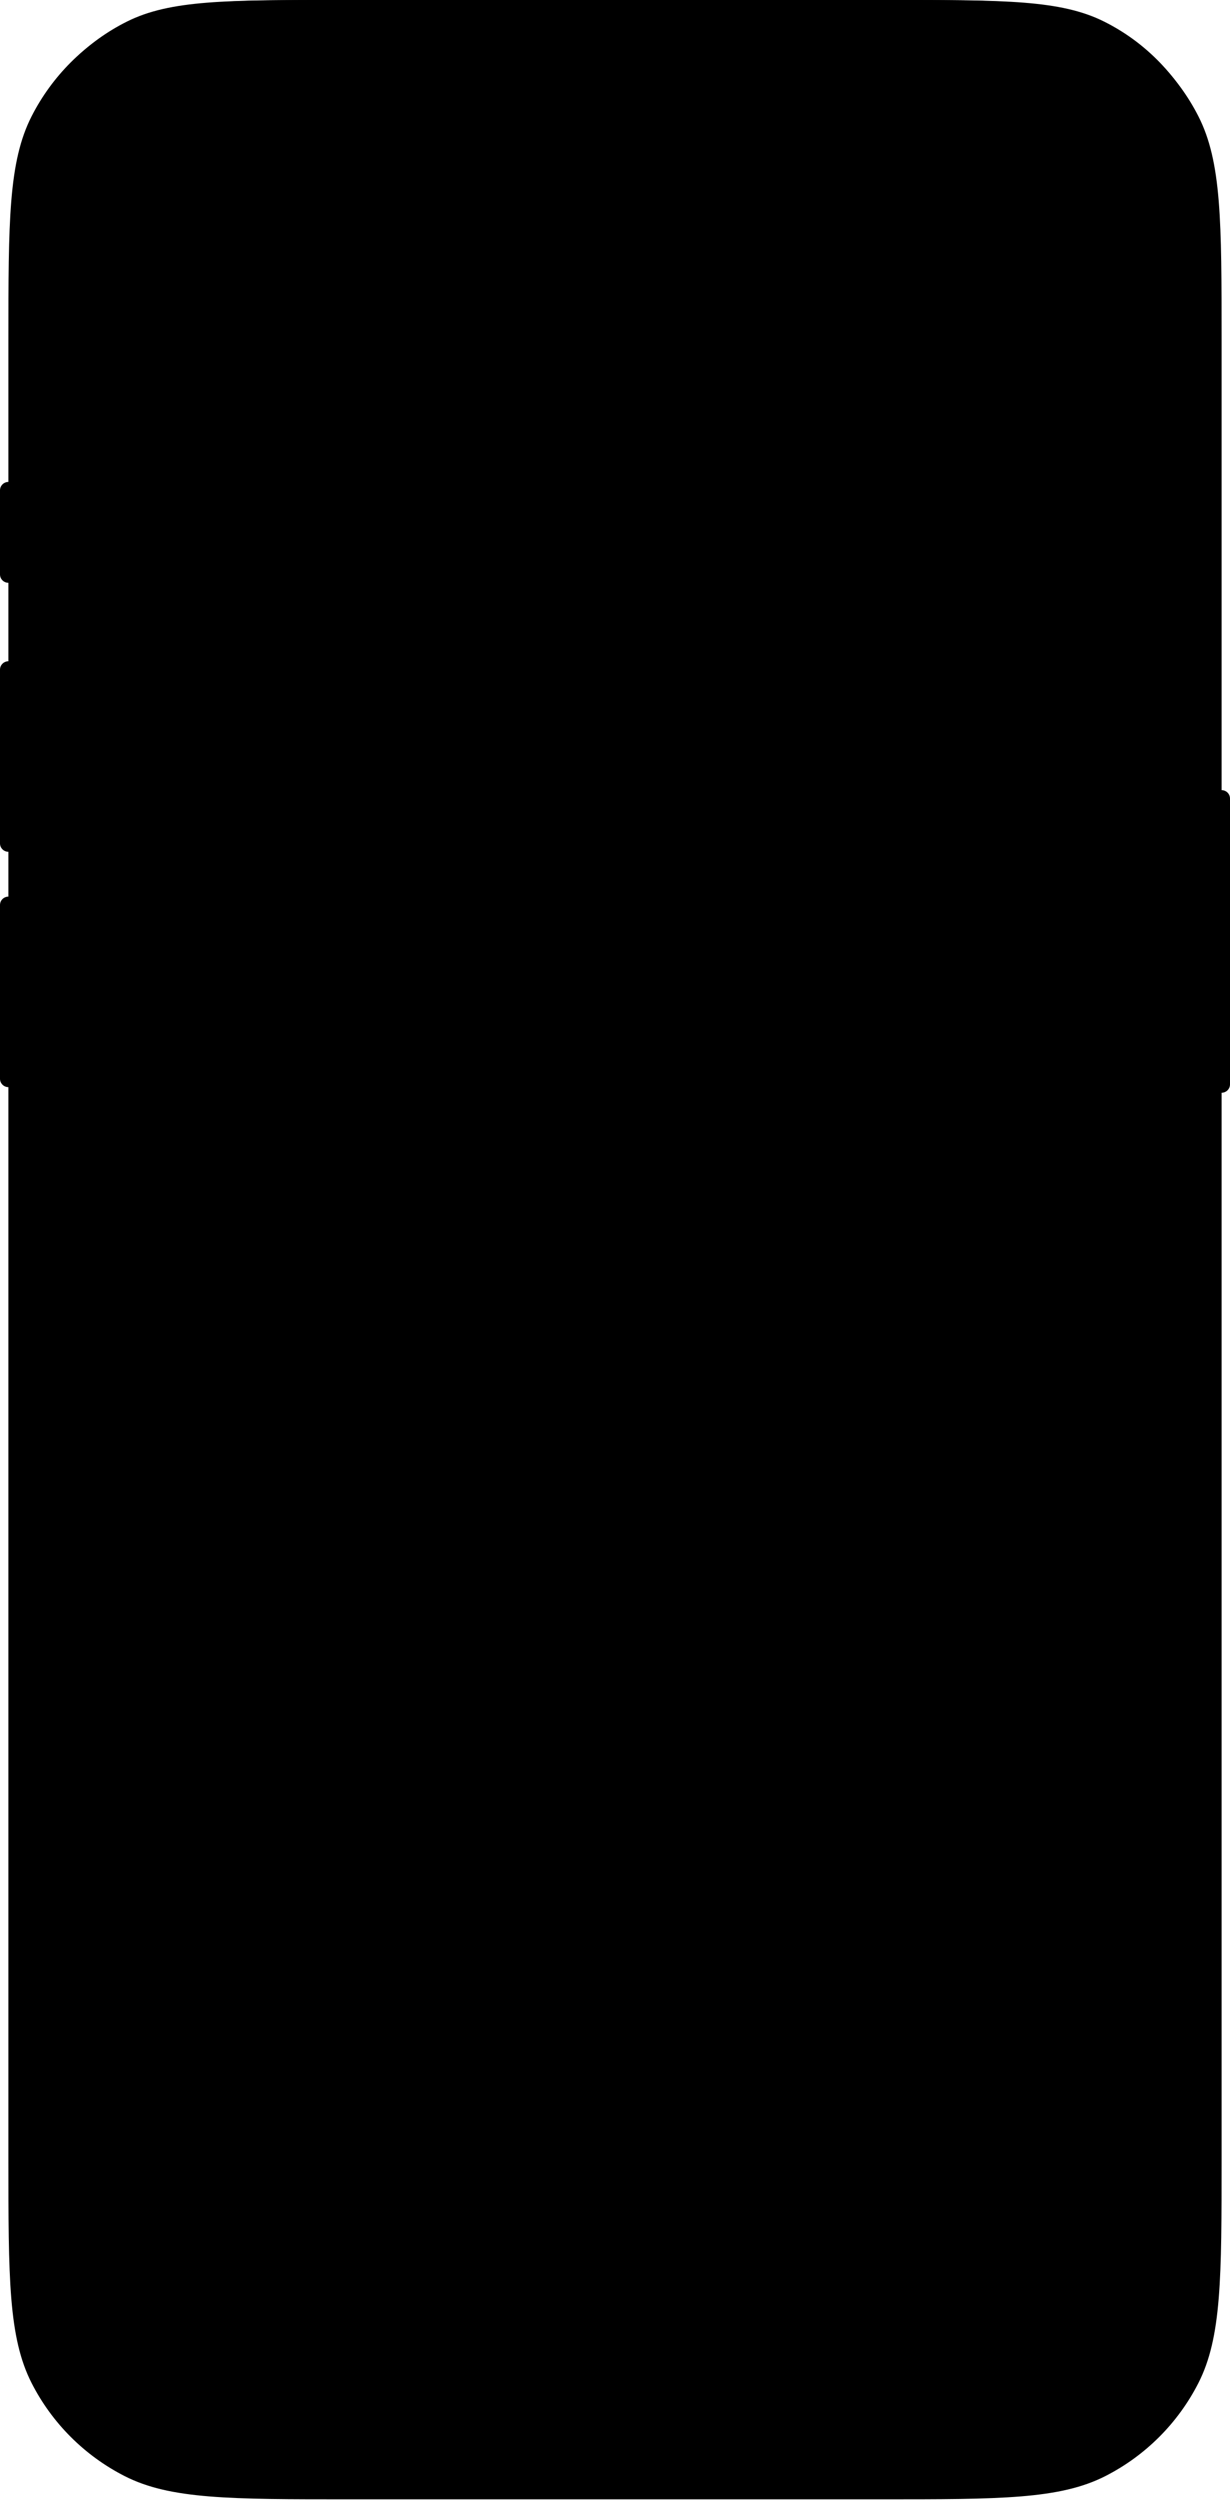 <svg width="430" height="874" viewBox="0 0 430 874" fill="none" xmlns="http://www.w3.org/2000/svg">
<path d="M4.872 113.613C4.872 74.269 4.872 54.596 12.408 39.516C19.324 25.674 30.547 14.452 44.389 7.535C59.47 0 79.142 0 118.487 0H311.873C351.219 0 370.891 0 385.972 7.535C399.814 14.452 411.037 25.674 417.953 39.516C425.489 54.596 425.489 74.269 425.489 113.613V758.458C425.489 797.802 425.489 817.474 417.953 832.554C411.037 846.396 399.814 857.619 385.972 864.535C370.891 872.07 351.219 872.07 311.873 872.07H118.487C79.142 872.07 59.47 872.07 44.389 864.535C30.547 857.619 19.324 846.396 12.408 832.554C4.872 817.474 4.872 797.802 4.872 758.458V113.613Z" fill="black"/>
<path fill-rule="evenodd" clip-rule="evenodd" d="M122.046 2.938H307.954C328.849 2.938 344.343 2.941 356.608 3.943C368.84 4.942 377.603 6.921 385.081 10.732C398.536 17.587 409.474 28.525 416.33 41.979C420.14 49.458 422.119 58.22 423.119 70.451C424.121 82.717 424.123 98.211 424.123 119.105V279.151V379.058V754.59C424.123 775.484 424.121 790.977 423.119 803.243C422.119 815.474 420.14 824.237 416.33 831.715C409.474 845.169 398.536 856.108 385.081 862.963C377.603 866.773 368.84 868.752 356.608 869.752C344.343 870.754 328.849 870.756 307.954 870.756H122.046C101.151 870.756 85.657 870.754 73.391 869.752C61.16 868.752 52.397 866.773 44.919 862.963C31.464 856.108 20.526 845.169 13.67 831.715C9.86 824.237 7.881 815.474 6.881 803.243C5.879 790.977 5.877 775.484 5.877 754.59V377.101C5.877 377.1 5.877 377.1 5.877 377.099V316.371C5.877 316.371 5.877 316.37 5.877 316.37V294.824C5.877 294.824 5.877 294.823 5.877 294.823V234.095C5.877 234.095 5.877 234.094 5.877 234.094V200.794C5.877 200.794 5.877 200.793 5.877 200.793V171.409C5.877 171.408 5.877 171.408 5.877 171.407V119.105C5.877 98.211 5.879 82.717 6.881 70.451C7.881 58.22 9.86 49.458 13.67 41.979C20.526 28.525 31.464 17.587 44.919 10.732C52.397 6.921 61.16 4.942 73.391 3.943C85.657 2.941 101.151 2.938 122.046 2.938ZM2.938 168.47L2.938 119.105C2.938 77.414 2.938 56.569 11.052 40.645C18.189 26.638 29.577 15.25 43.584 8.114C59.508 0 80.354 0 122.046 0H307.954C349.646 0 370.491 0 386.415 8.114C400.423 15.25 411.811 26.638 418.948 40.645C427.061 56.569 427.061 77.414 427.061 119.105V276.213C428.684 276.213 430 277.528 430 279.151V379.058C430 380.681 428.684 381.996 427.061 381.996V754.59C427.061 796.28 427.061 817.126 418.948 833.049C411.811 847.056 400.423 858.444 386.415 865.581C370.491 873.694 349.646 873.694 307.954 873.694H122.046C80.354 873.694 59.508 873.694 43.584 865.581C29.577 858.444 18.189 847.056 11.052 833.049C2.938 817.126 2.938 796.28 2.938 754.59L2.938 380.037C1.316 380.037 0 378.722 0 377.099V316.371C0 314.749 1.316 313.433 2.938 313.433V297.761C1.316 297.761 0 296.446 0 294.823V234.095C0 232.472 1.316 231.157 2.938 231.157V203.731C1.316 203.731 0 202.416 0 200.793V171.409C0 169.786 1.316 168.47 2.938 168.47Z" fill="black"/>
<path fill-rule="evenodd" clip-rule="evenodd" d="M308.477 11.05H121.884C102.494 11.05 88.127 11.052 76.755 11.985C65.418 12.915 57.315 14.755 50.407 18.288C37.96 24.655 27.839 34.814 21.497 47.309C17.977 54.244 16.144 62.378 15.218 73.759C14.289 85.174 14.287 99.597 14.287 119.062V754.633C14.287 774.098 14.289 788.52 15.218 799.936C16.144 811.317 17.977 819.451 21.497 826.385C27.839 838.881 37.96 849.04 50.407 855.407C57.315 858.94 65.418 860.78 76.755 861.71C88.127 862.642 102.494 862.645 121.884 862.645H308.477C327.867 862.645 342.234 862.642 353.606 861.71C364.943 860.78 373.046 858.94 379.953 855.407C392.401 849.04 402.521 838.881 408.864 826.385C412.383 819.451 414.216 811.317 415.143 799.936C416.072 788.52 416.074 774.098 416.074 754.633V119.062C416.074 99.597 416.072 85.174 415.143 73.759C414.216 62.378 412.383 54.244 408.864 47.309C402.521 34.814 392.401 24.655 379.953 18.288C373.046 14.755 364.943 12.915 353.606 11.985C342.234 11.052 327.867 11.05 308.477 11.05ZM18.897 45.979C11.368 60.812 11.368 80.228 11.368 119.062V754.633C11.368 793.466 11.368 812.883 18.897 827.715C25.519 840.762 36.086 851.369 49.082 858.017C63.858 865.575 83.2 865.575 121.884 865.575H308.477C347.161 865.575 366.503 865.575 381.278 858.017C394.275 851.369 404.842 840.762 411.464 827.715C418.993 812.883 418.993 793.466 418.993 754.633V119.062C418.993 80.228 418.993 60.812 411.464 45.979C404.842 32.932 394.275 22.325 381.278 15.677C366.503 8.12 347.161 8.12 308.477 8.12H121.884C83.2 8.12 63.858 8.12 49.082 15.677C36.086 22.325 25.519 32.932 18.897 45.979Z" fill="black"/>
<rect x="119" y="21" width="183" height="45" fill="black"/>
</svg>
